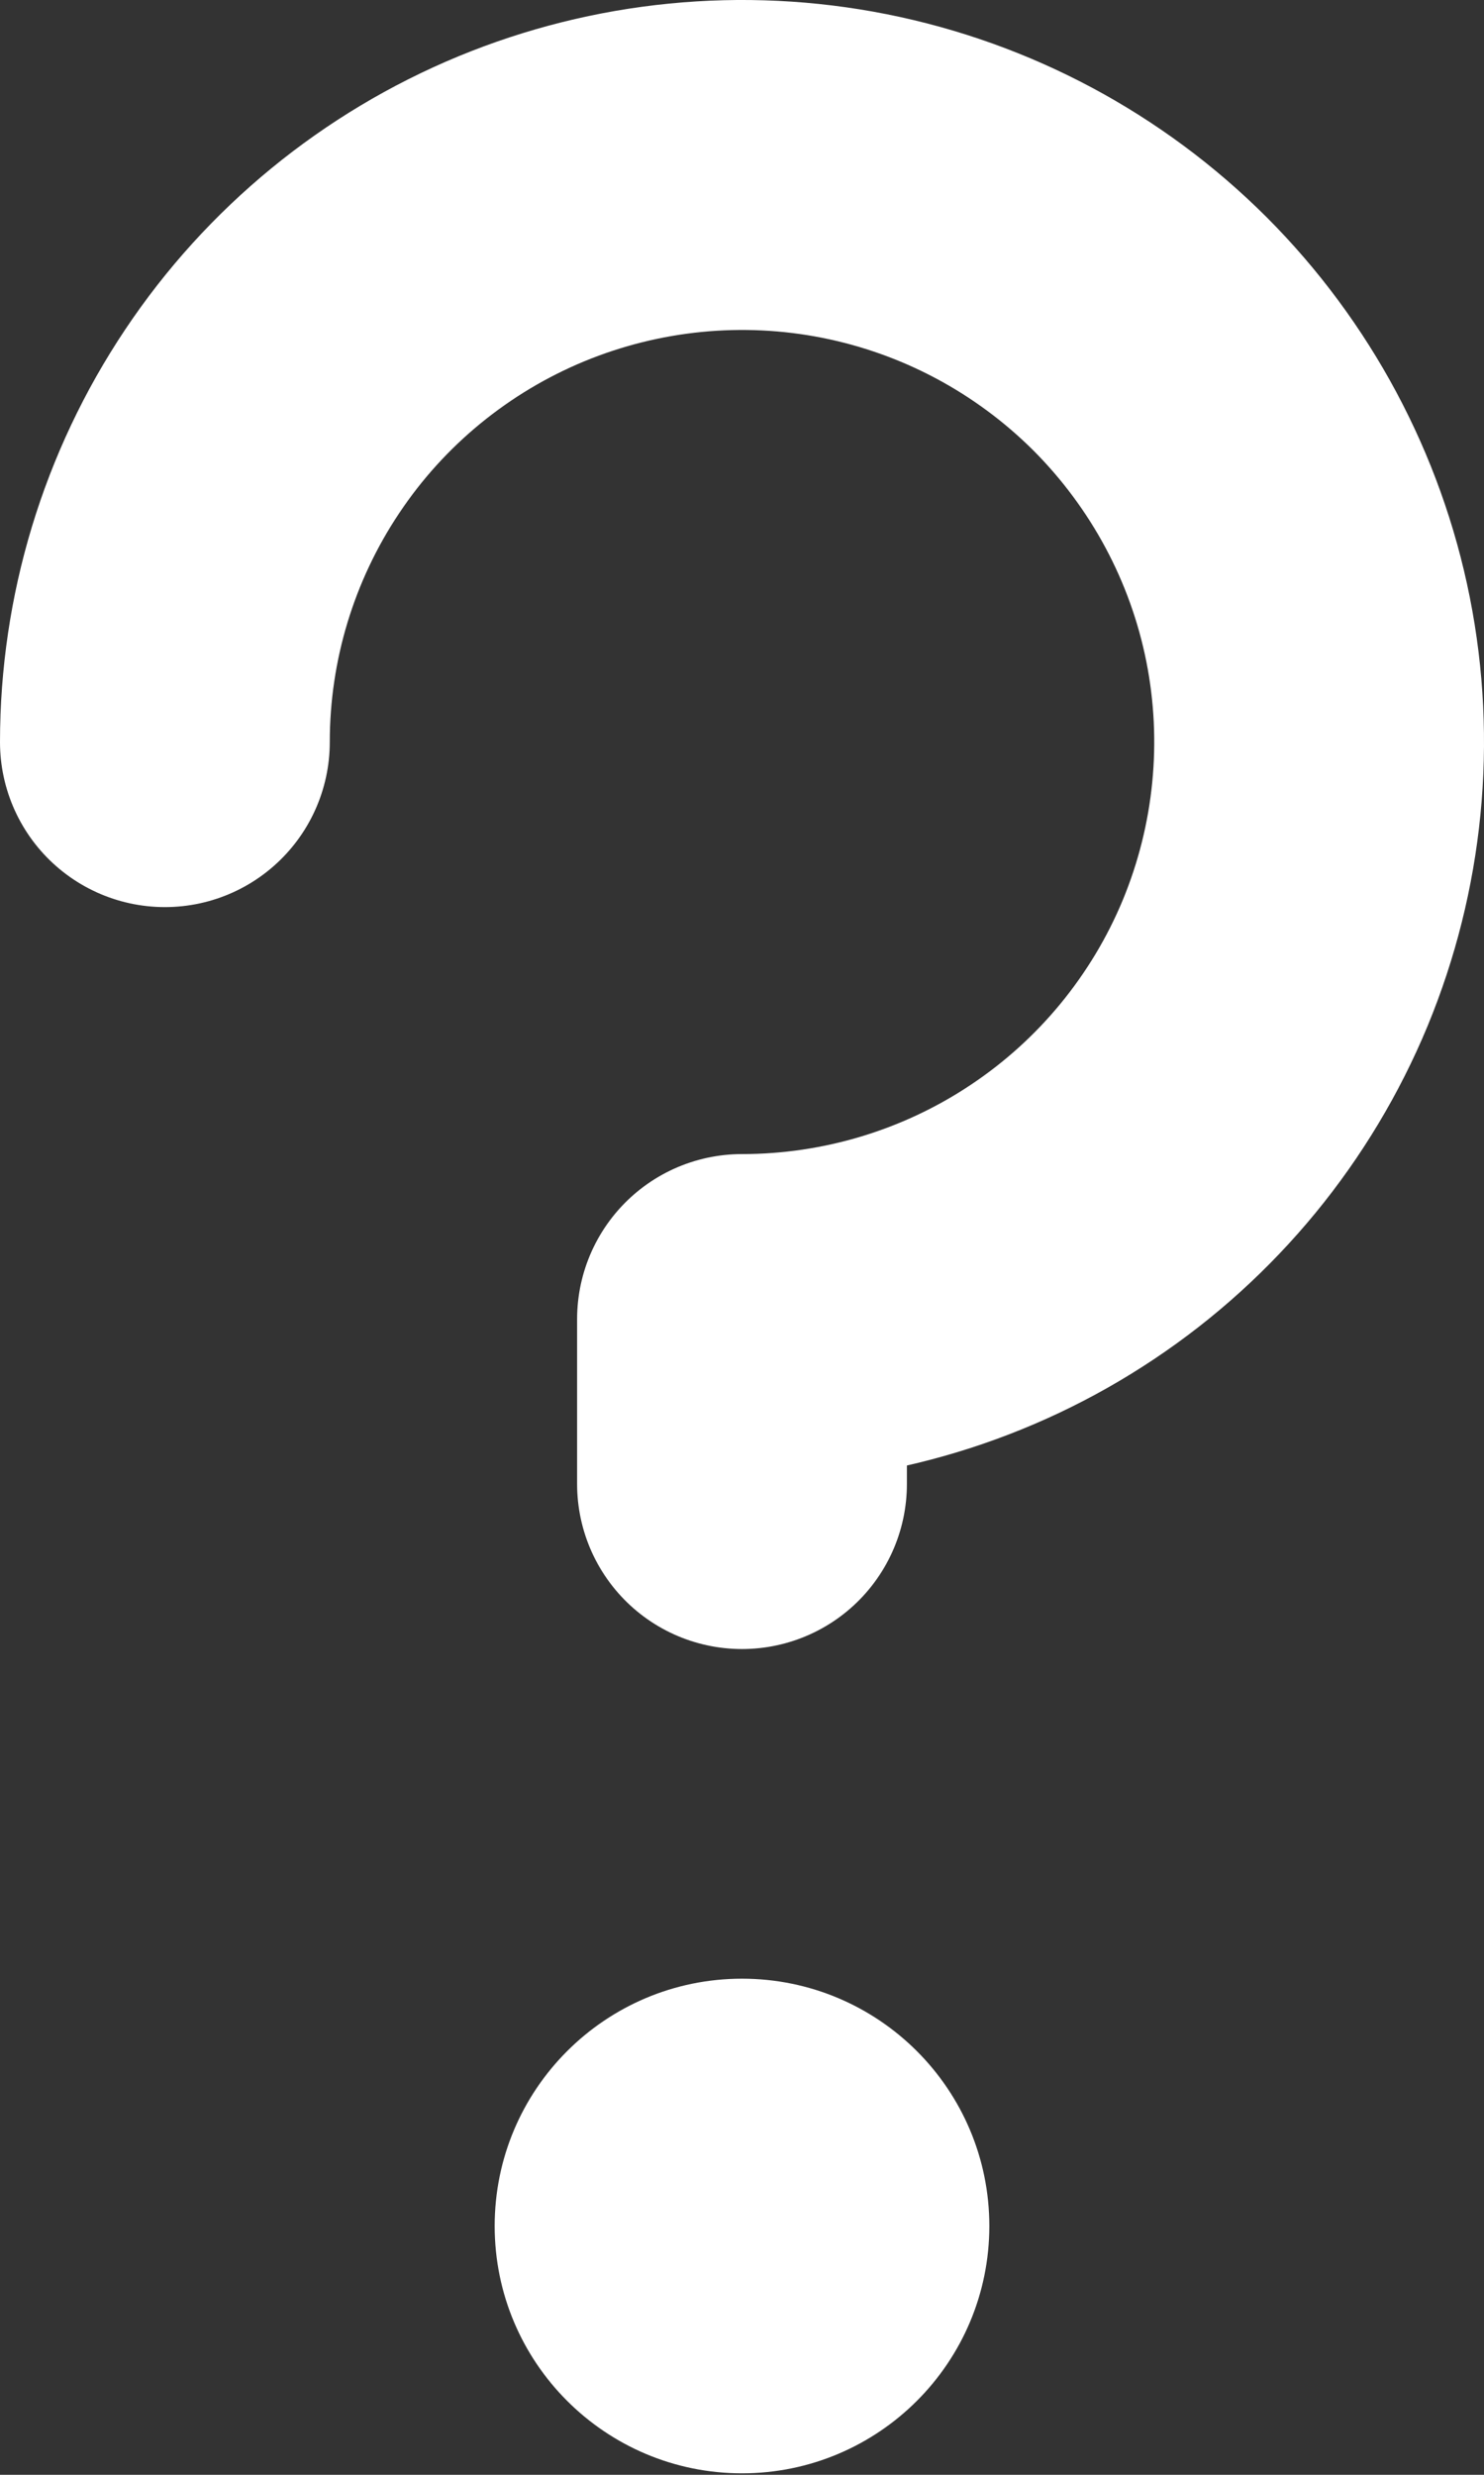 <svg width="9" height="15" viewBox="0 0 9 15" fill="none" xmlns="http://www.w3.org/2000/svg">
<rect x="0" y="0" width="9" height="15" fill="#333333" stroke="none"/>
<path d="M4.5 14.991C5.328 14.991 6 14.32 6 13.492C6 12.664 5.328 11.993 4.5 11.993C3.672 11.993 3 12.664 3 13.492C3 14.32 3.672 14.991 4.5 14.991Z" fill="white"/>
<path d="M4.5 8.995V7.995C5.192 7.995 5.869 7.79 6.444 7.406C7.02 7.022 7.469 6.475 7.734 5.836C7.998 5.197 8.068 4.494 7.933 3.815C7.798 3.137 7.464 2.514 6.975 2.024C6.485 1.535 5.862 1.202 5.183 1.067C4.504 0.932 3.8 1.002 3.161 1.266C2.521 1.531 1.974 1.979 1.59 2.554C1.205 3.13 1 3.806 1 4.498" stroke="white" stroke-width="2" stroke-linecap="round" stroke-linejoin="round"/>
</svg>
